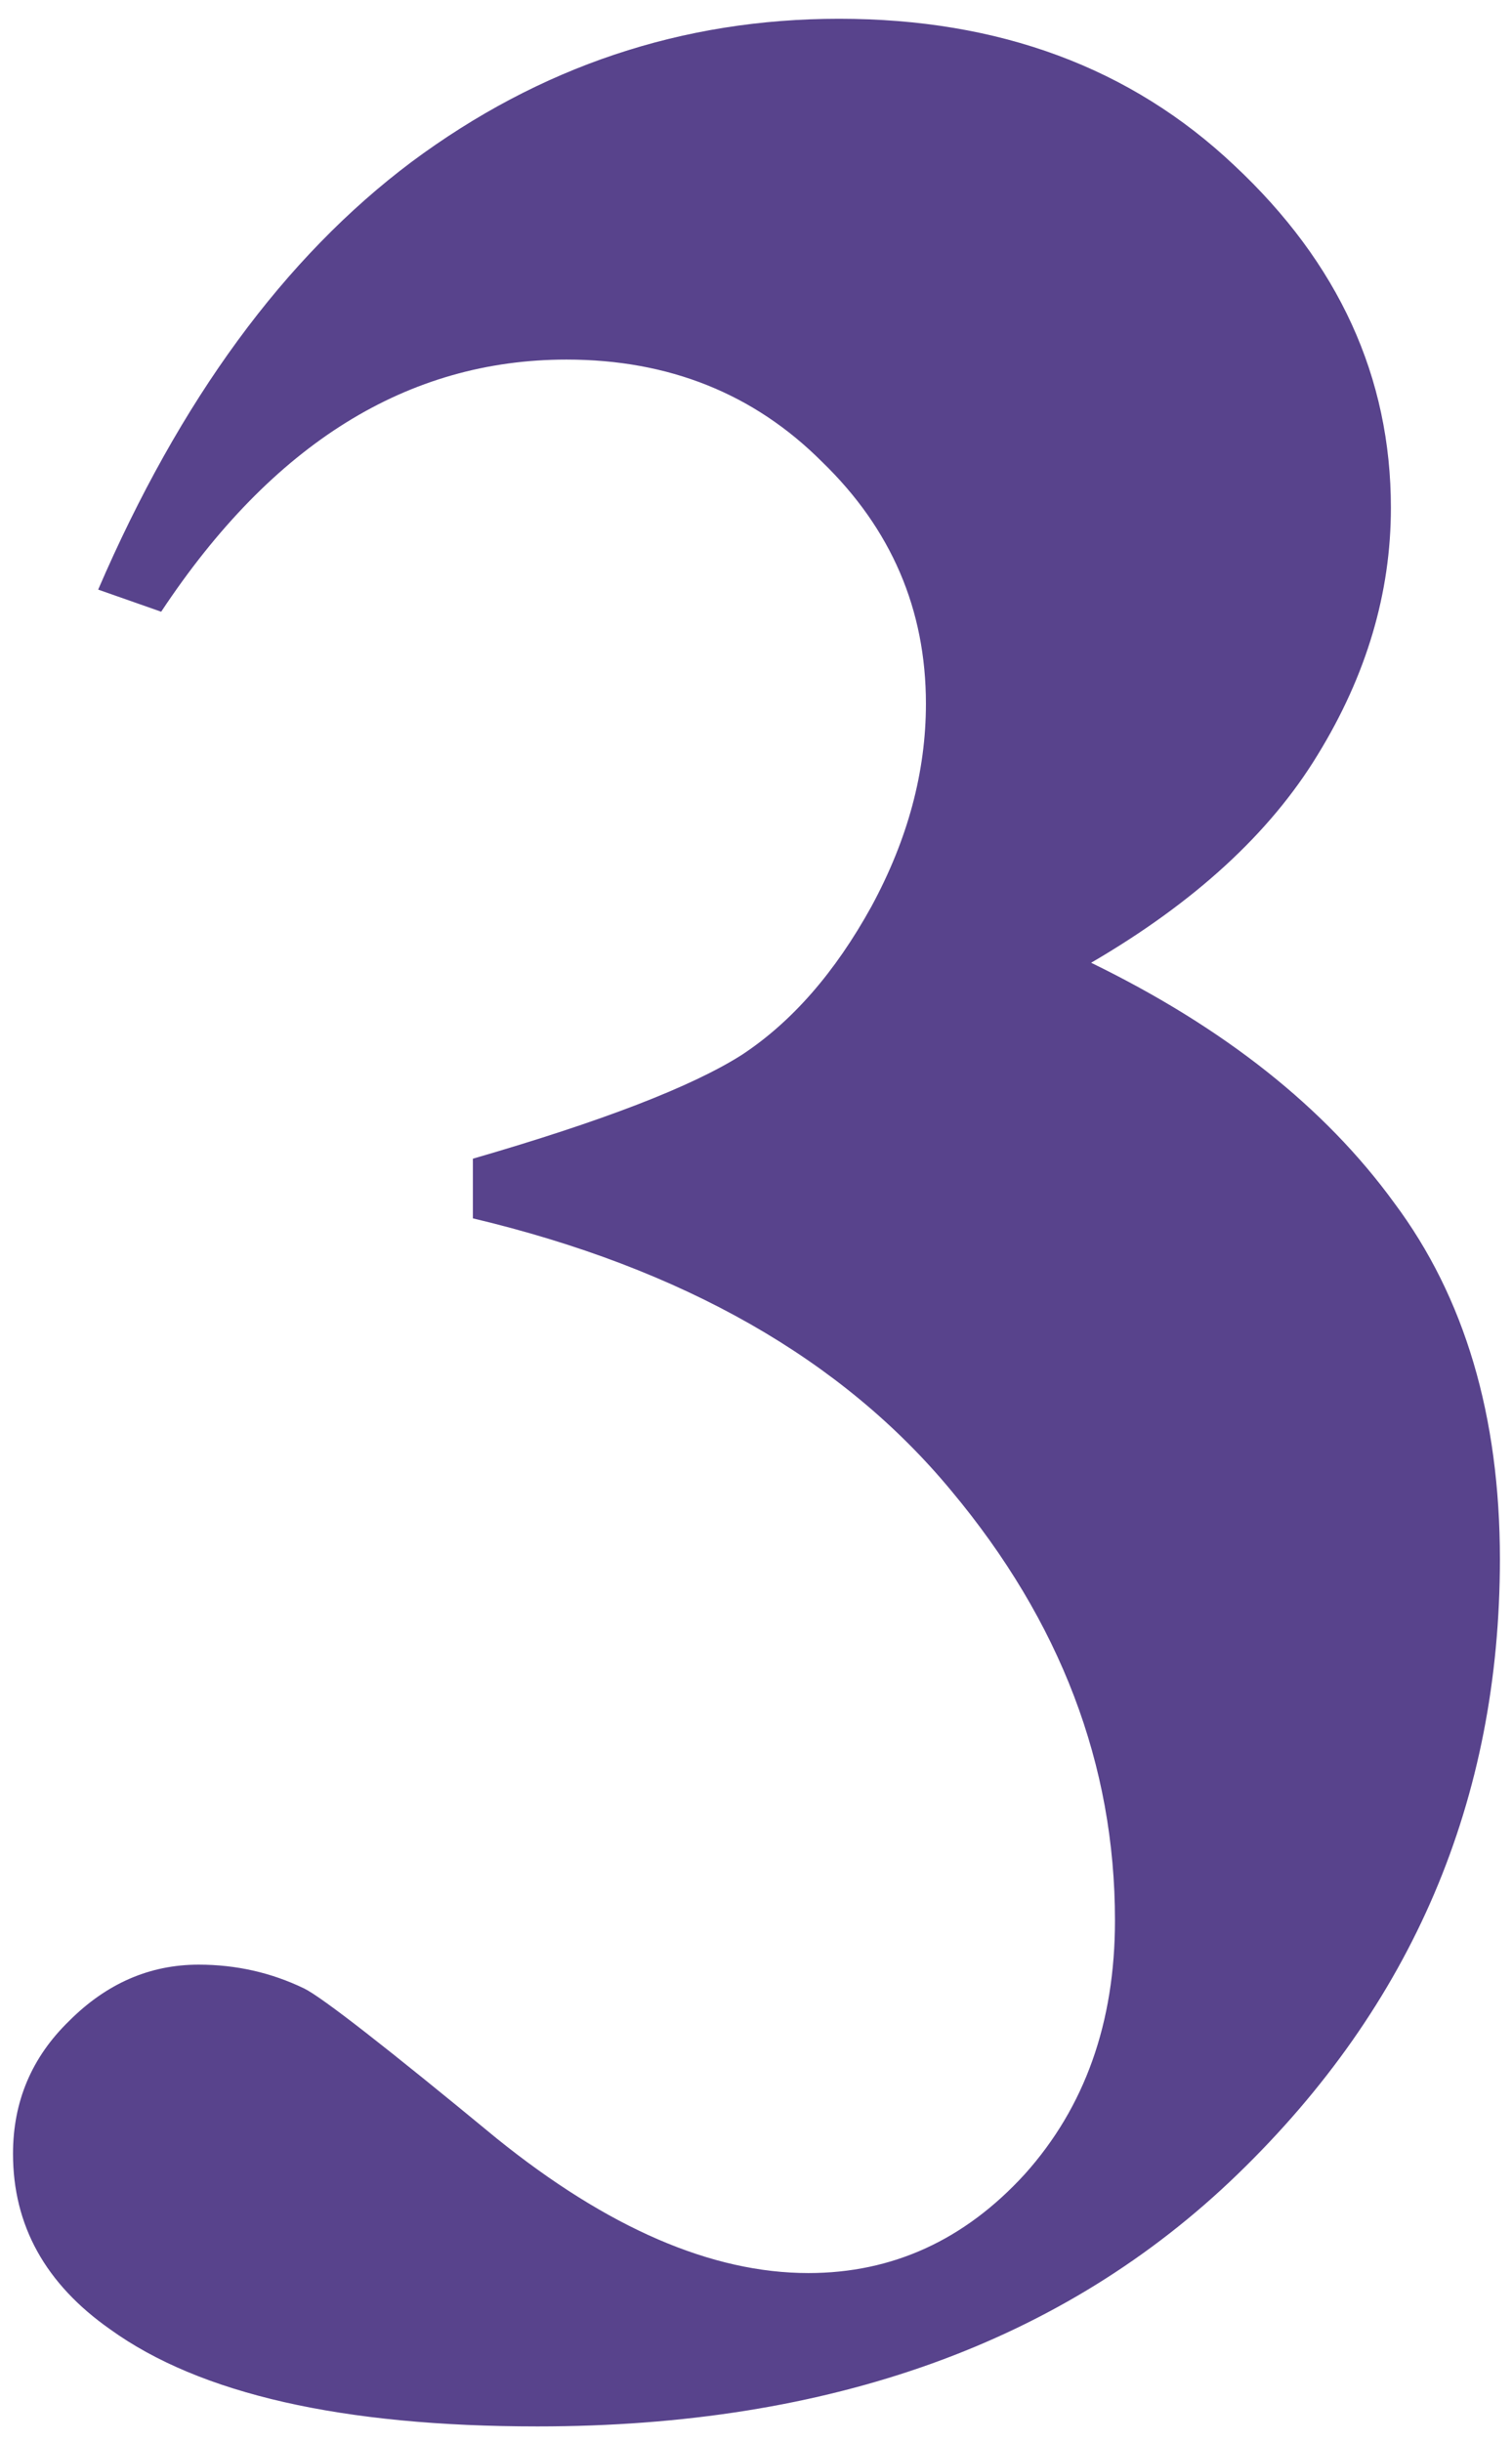<?xml version="1.0" encoding="UTF-8"?> <svg xmlns="http://www.w3.org/2000/svg" width="70" height="113" viewBox="0 0 70 113" fill="none"> <path d="M21.892 56.381V53.621C27.885 51.886 32.038 50.283 34.351 48.811C36.664 47.286 38.661 45 40.343 41.951C42.026 38.849 42.867 35.722 42.867 32.568C42.867 28.204 41.263 24.472 38.057 21.371C34.903 18.216 30.96 16.64 26.229 16.64C18.869 16.64 12.614 20.529 7.462 28.309L4.545 27.285C8.33 18.506 13.166 11.908 19.053 7.493C24.994 3.077 31.591 0.869 38.845 0.869C46.257 0.869 52.355 3.13 57.139 7.65C61.975 12.171 64.393 17.454 64.393 23.5C64.393 27.442 63.263 31.253 61.002 34.933C58.795 38.56 55.299 41.767 50.515 44.553C56.666 47.549 61.344 51.255 64.551 55.671C67.81 60.034 69.44 65.528 69.44 72.151C69.44 83.295 65.392 92.784 57.296 100.617C49.254 108.397 38.451 112.287 24.888 112.287C15.847 112.287 9.249 110.788 5.097 107.792C2.1 105.689 0.602 102.982 0.602 99.67C0.602 97.252 1.469 95.202 3.204 93.52C4.939 91.785 6.936 90.918 9.197 90.918C10.932 90.918 12.561 91.286 14.086 92.022C14.927 92.442 17.897 94.755 22.996 98.961C28.148 103.113 32.958 105.19 37.426 105.19C41.316 105.19 44.654 103.665 47.44 100.617C50.226 97.515 51.619 93.599 51.619 88.868C51.619 81.666 49.096 75.042 44.049 68.997C39.003 62.899 31.617 58.694 21.892 56.381Z" fill="#58438C"></path> </svg> 